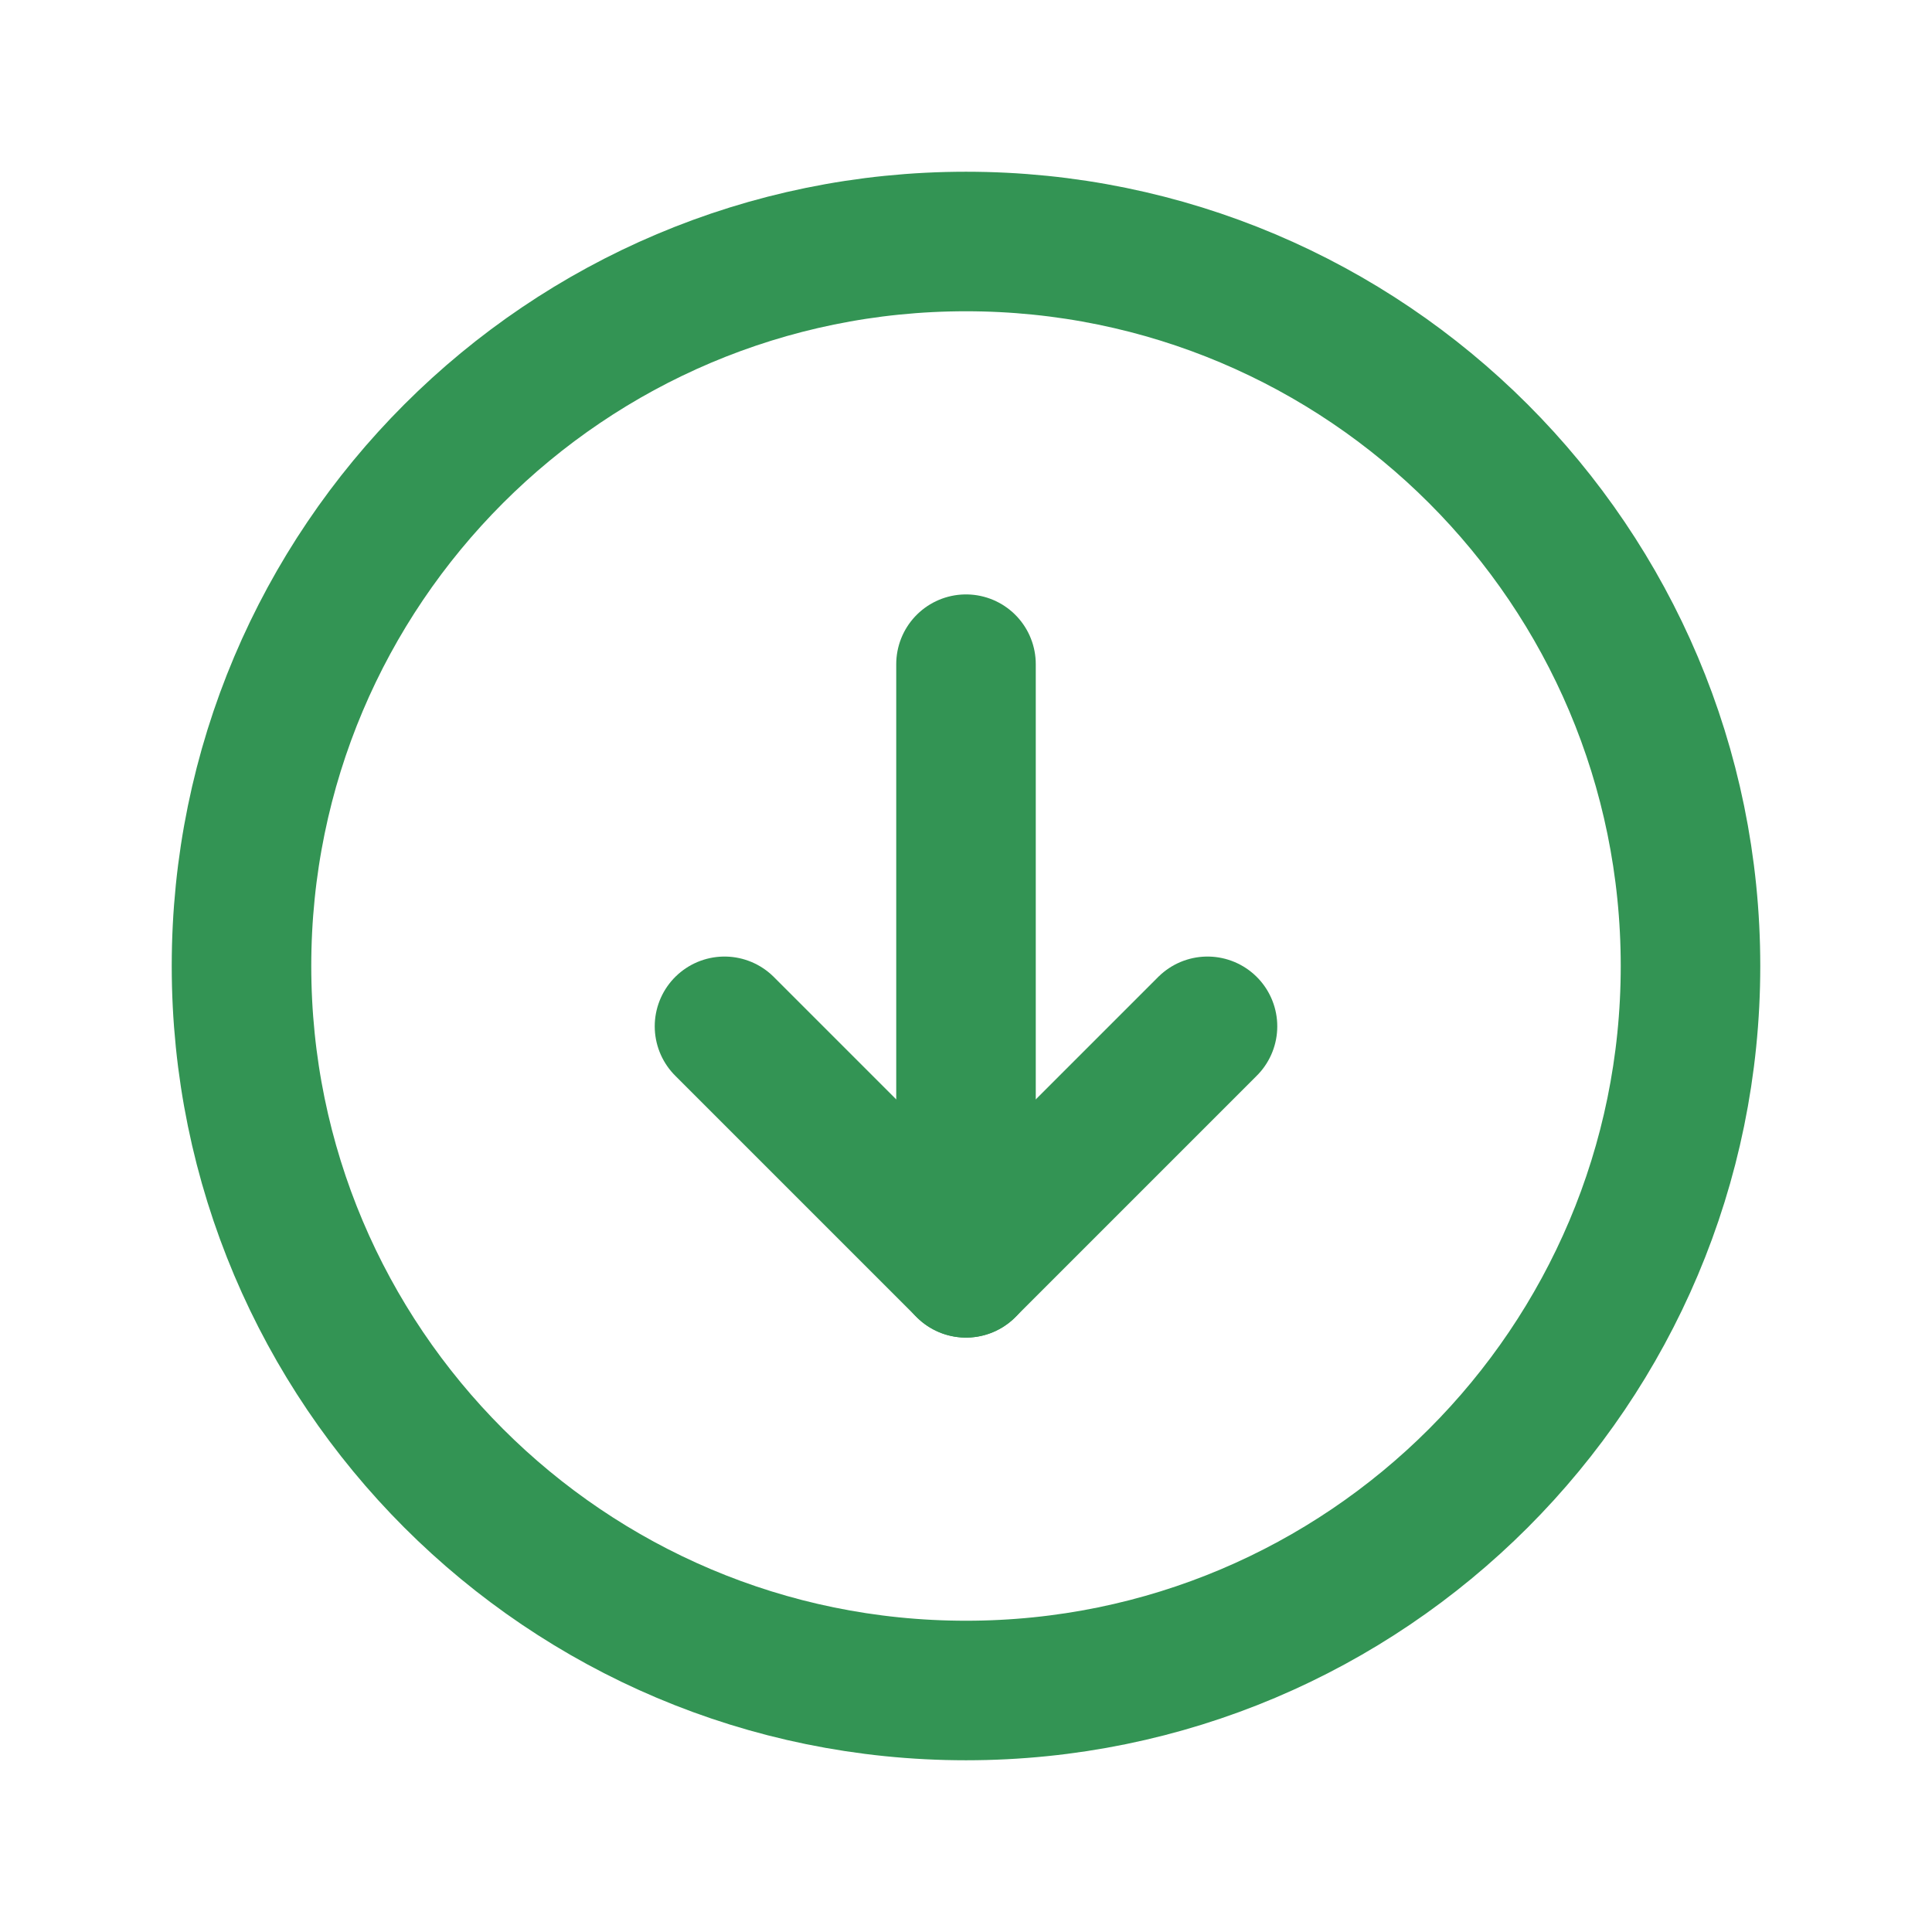 <svg width="18" height="18" viewBox="0 0 18 18" fill="none" xmlns="http://www.w3.org/2000/svg">
<g clip-path="url(#clip0_2078_38866)">
<path d="M9 2.25C5.272 2.25 2.25 5.272 2.25 9C2.25 12.728 5.272 15.75 9 15.75C12.728 15.75 15.75 12.728 15.75 9C15.75 5.272 12.728 2.25 9 2.25Z" stroke="#339454" stroke-width="1.3" stroke-linecap="round" stroke-linejoin="round"/>
<path d="M11.25 9.562L9 11.812L6.75 9.562" stroke="#339454" stroke-width="1.3" stroke-linecap="round" stroke-linejoin="round"/>
<path d="M9 6.188L9 11.812" stroke="#339454" stroke-width="1.3" stroke-linecap="round" stroke-linejoin="round"/>
</g>
<defs>
<clipPath id="clip0_2078_38866">
<rect width="18" height="18" fill="white" transform="translate(18 18) rotate(-180)"/>
</clipPath>
</defs>
</svg>
